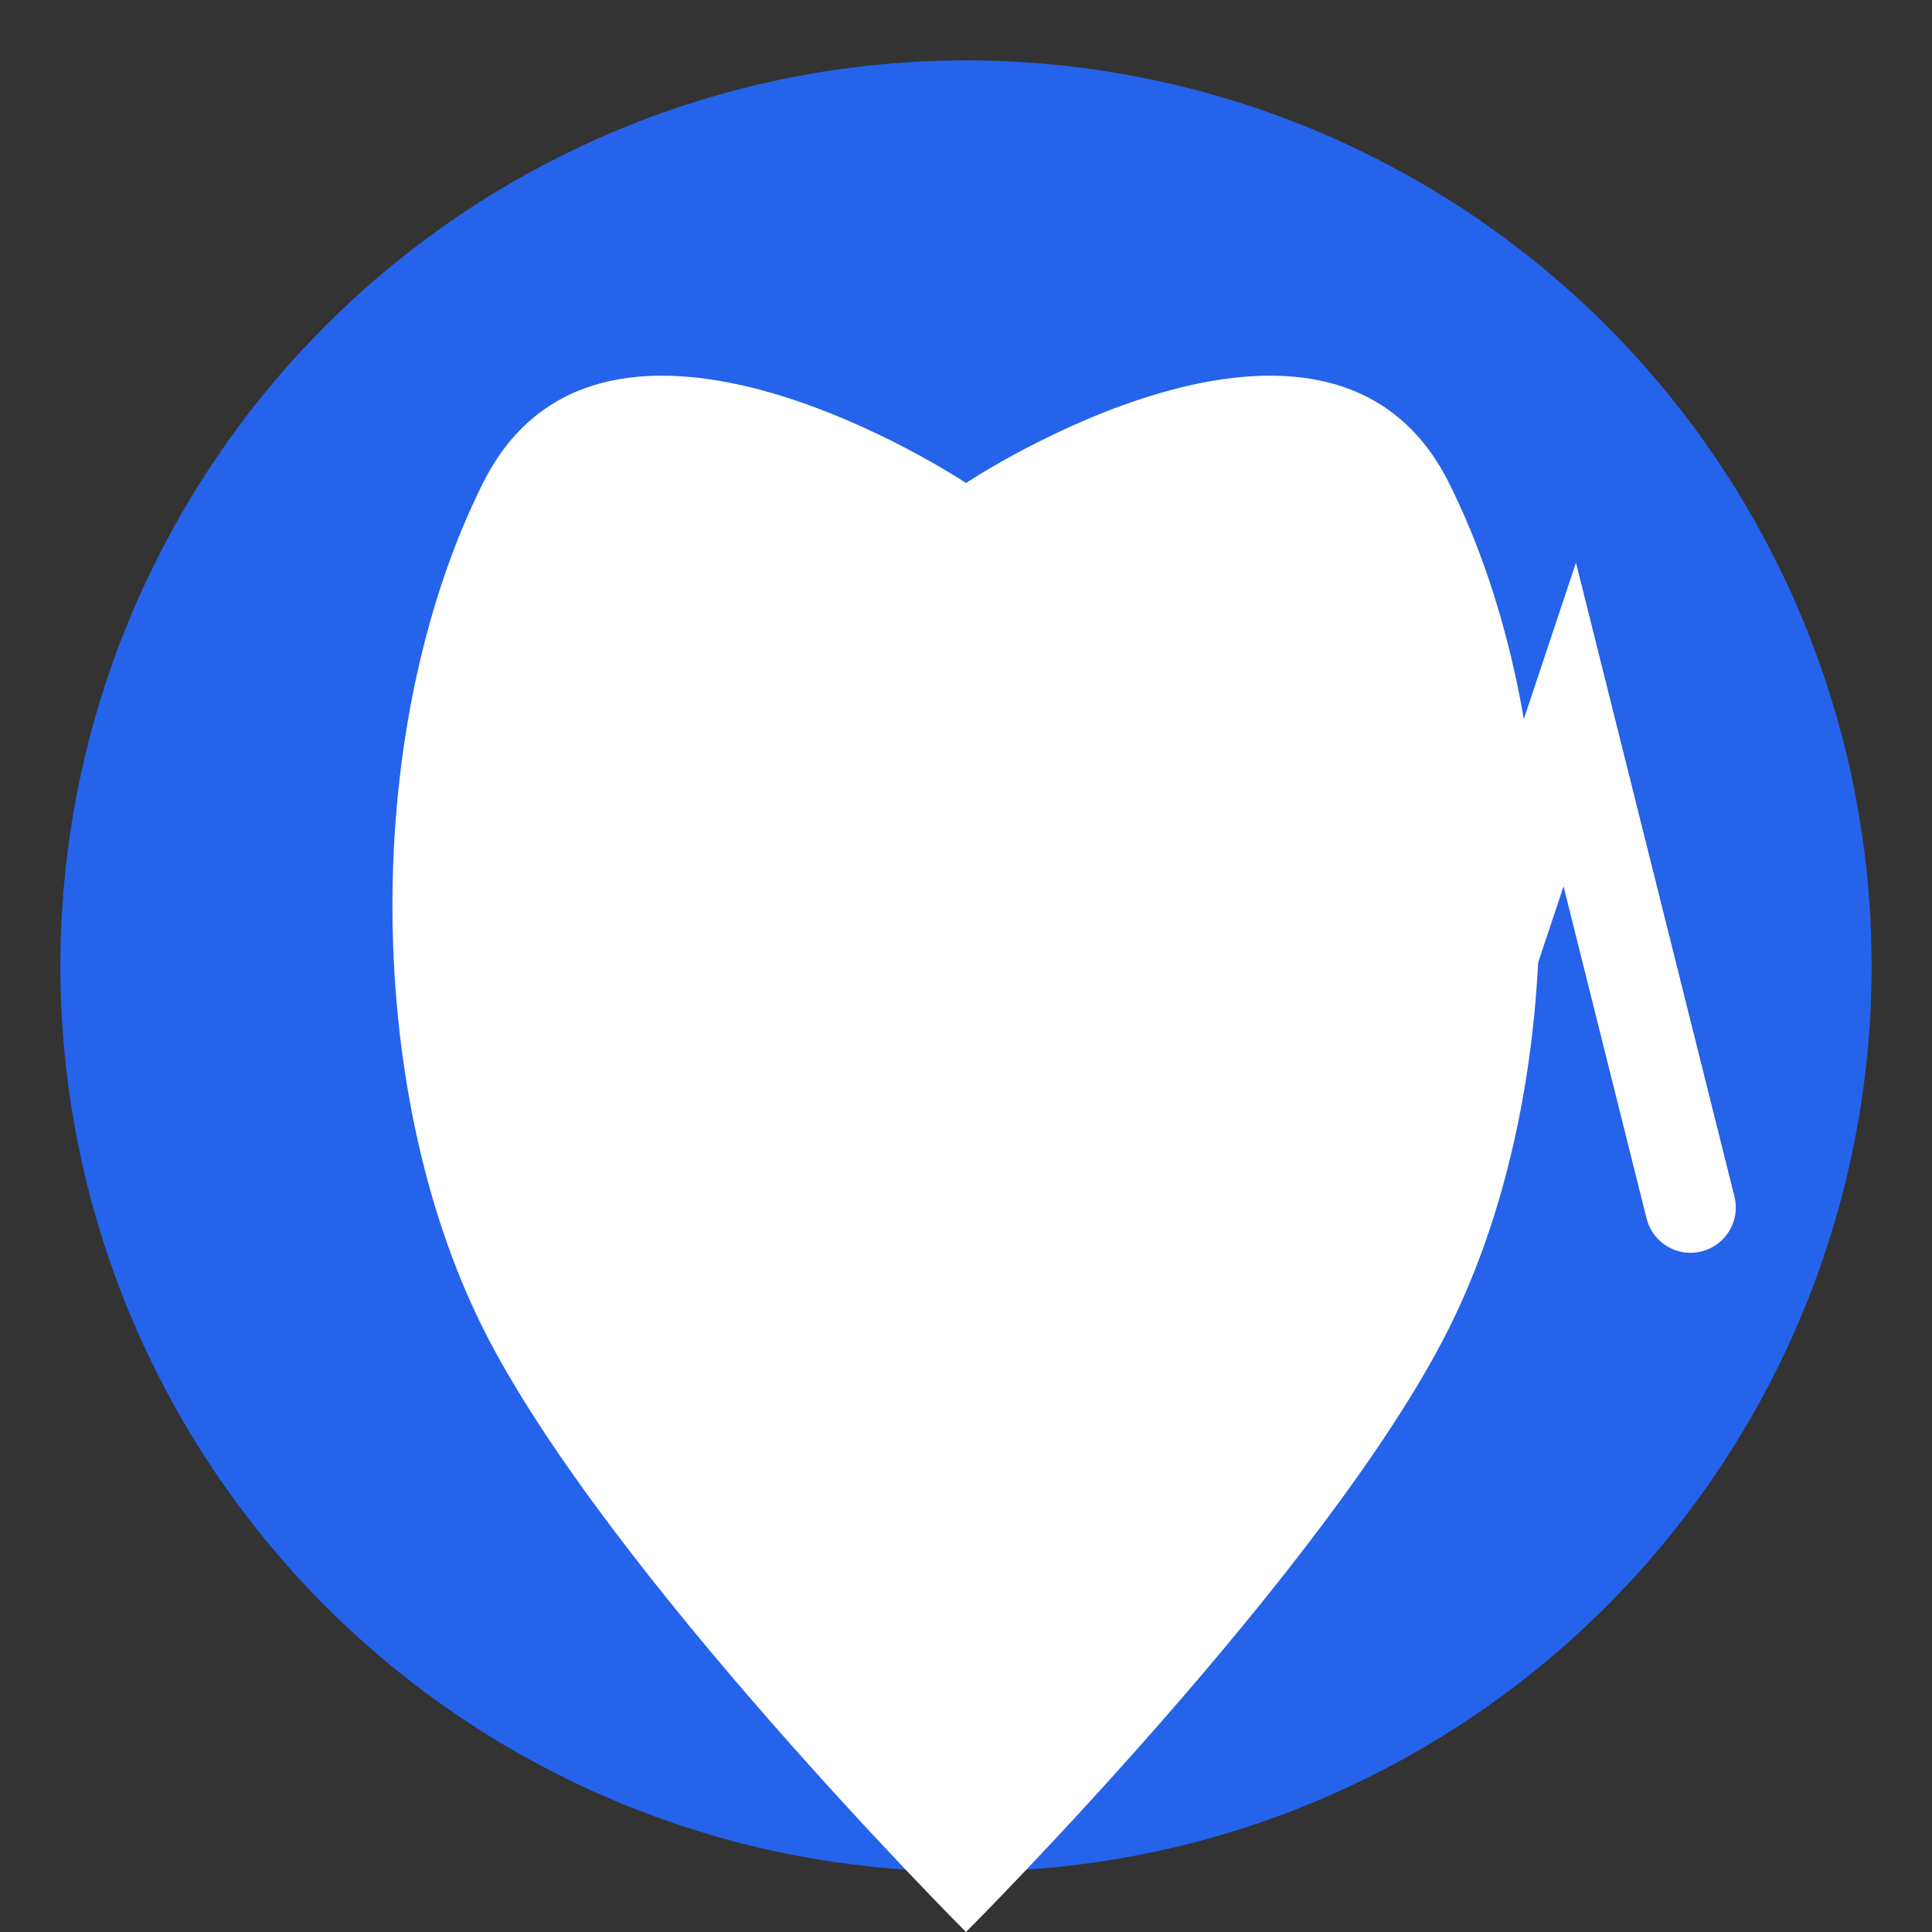 <svg width="32" height="32" viewBox="0 0 32 32" fill="none" xmlns="http://www.w3.org/2000/svg">
  <rect x="0" y="0" width="32" height="32" fill="#333333" stroke="none"/>
  <!-- Background circle -->
  <circle cx="16" cy="16" r="15" fill="#2563eb"/>
  
  <!-- Heart icon -->
  <path d="M16 8C16 8 10 4 8 8C6 12 6 18 8 22C10 26 16 32 16 32C16 32 22 26 24 22C26 18 26 12 24 8C22 4 16 8 16 8Z" fill="white"/>
  
  <!-- Small heartbeat line -->
  <path d="M20 16L22 14L24 18L26 12L28 20" stroke="white" stroke-width="1.5" fill="none" stroke-linecap="round"/>
</svg>
